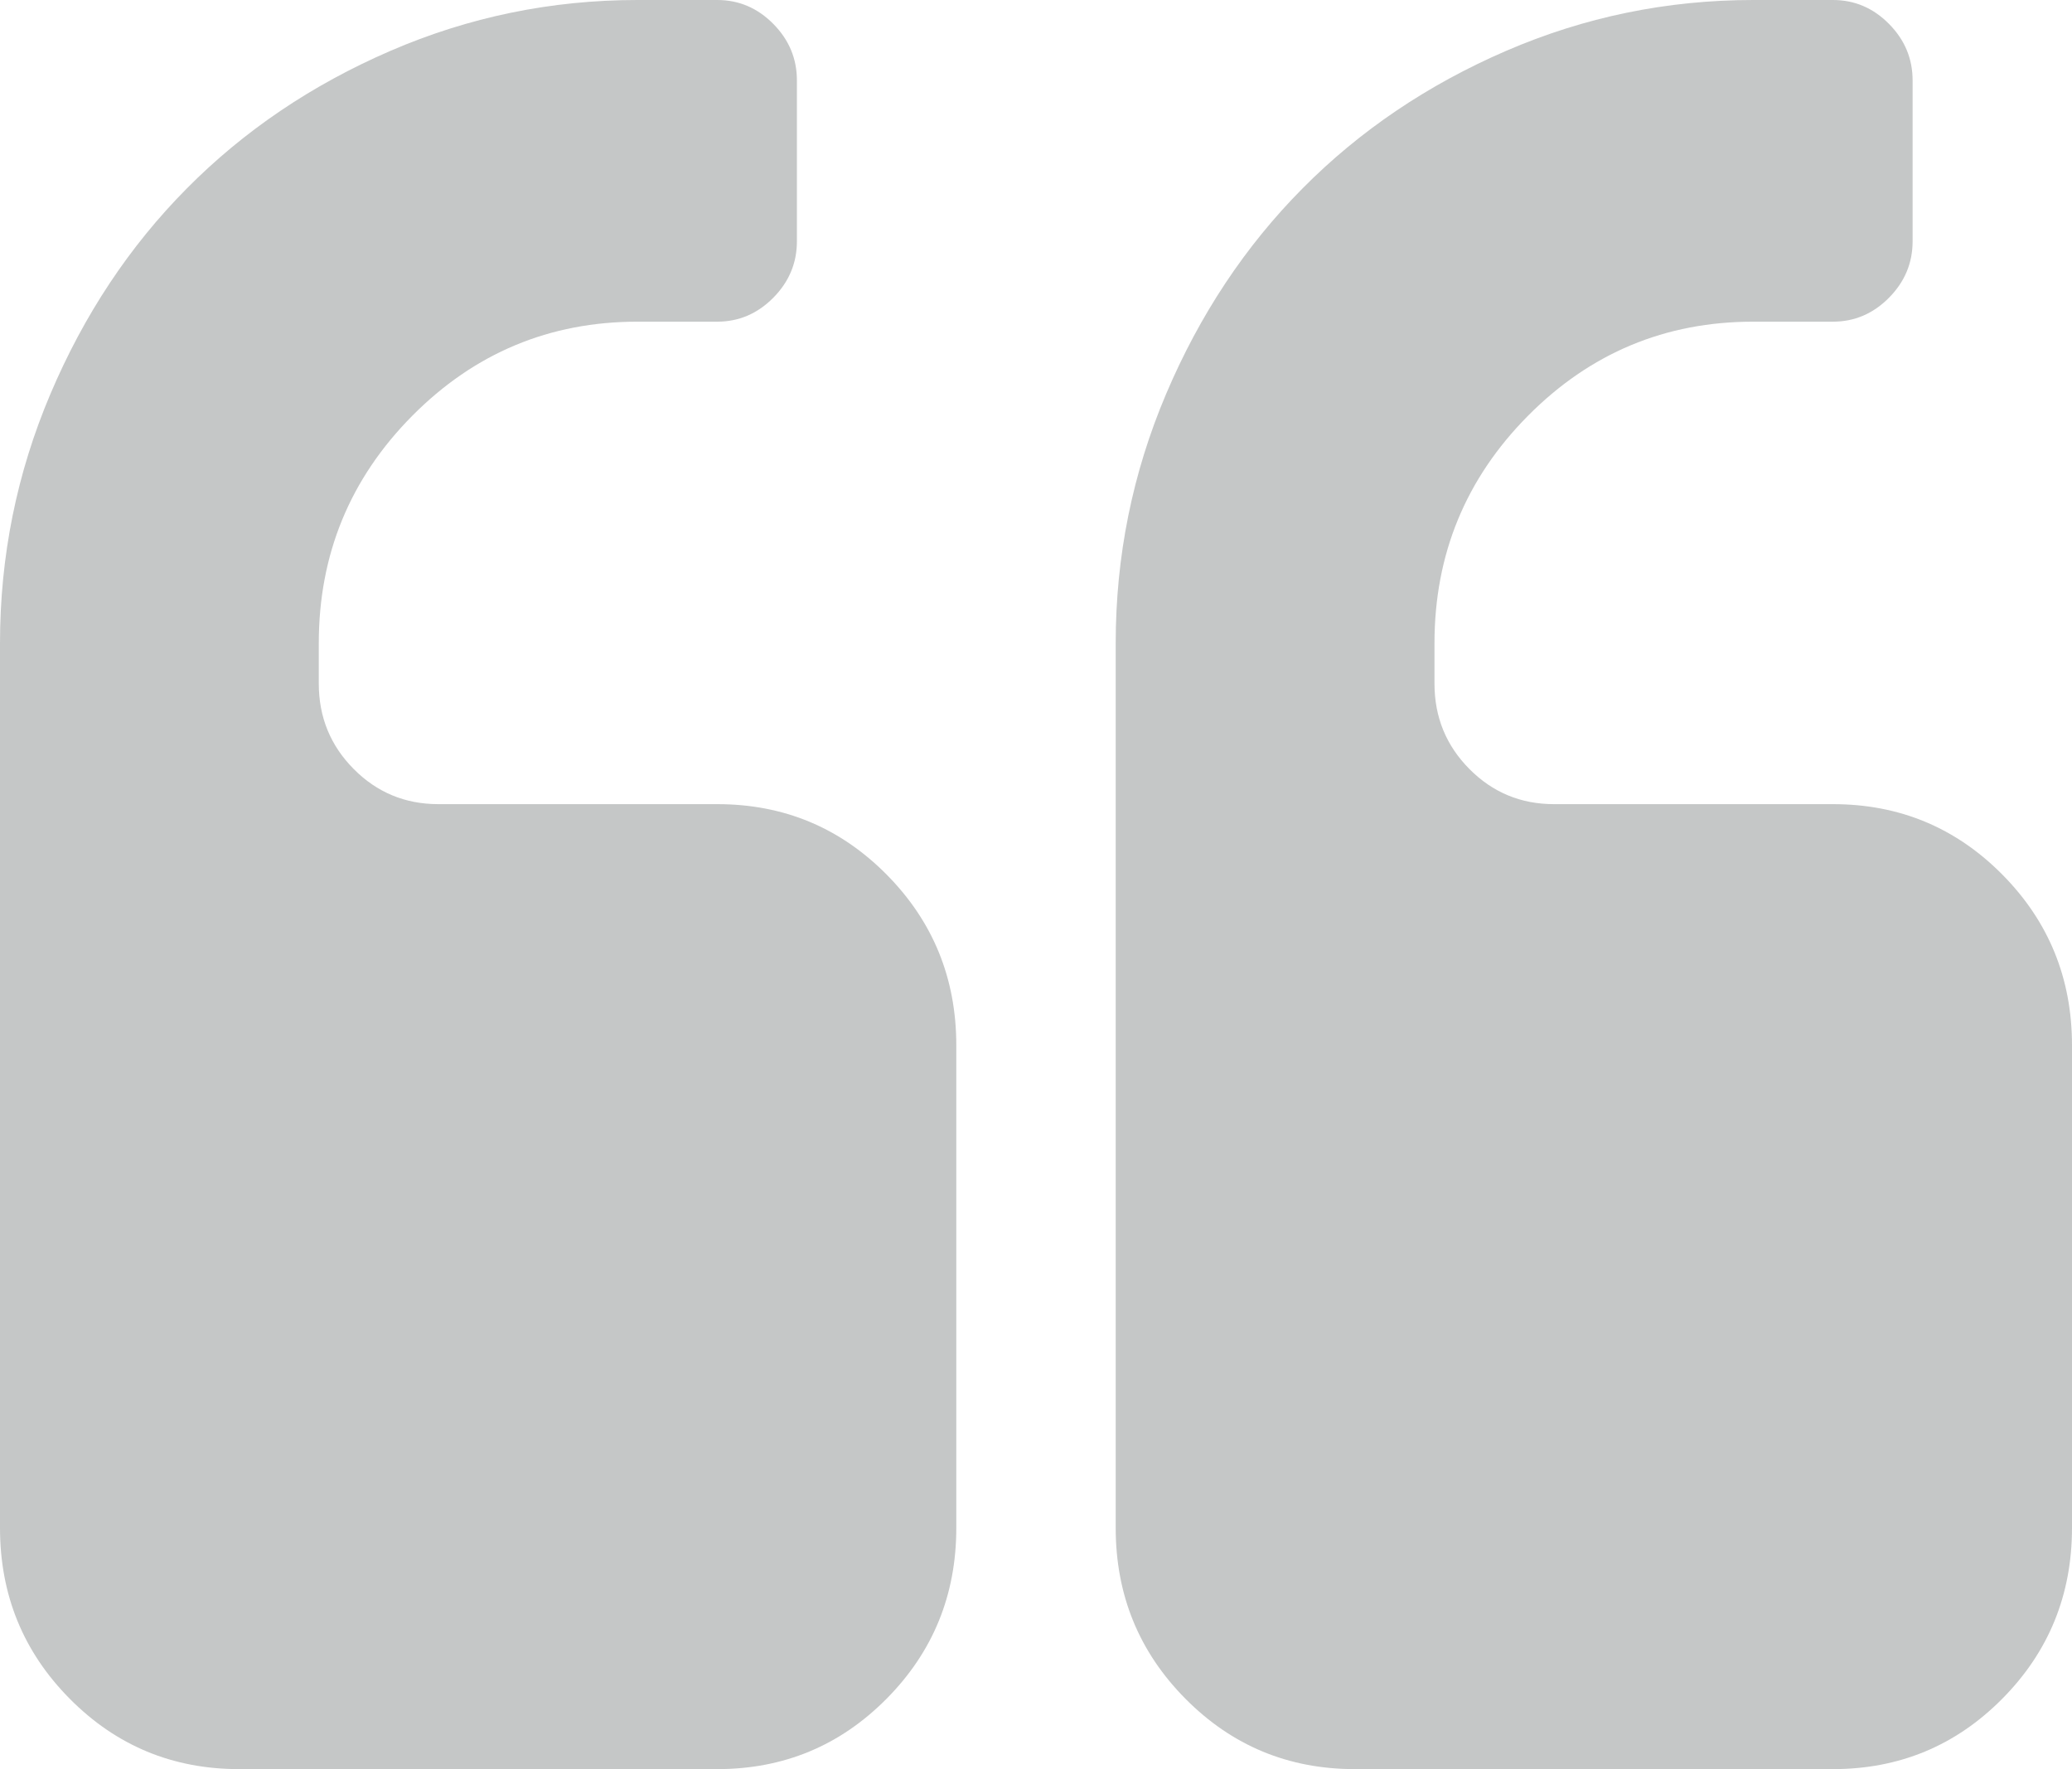 <svg xmlns="http://www.w3.org/2000/svg" width="41" height="35" viewBox="0 0 41 35" fill="none"><g clip-path="url(#clip0_2202_29033)"><path d="M18.923 20.682V30.227C18.923 31.553 18.463 32.68 17.543 33.608C16.623 34.536 15.506 35 14.192 35H4.731C3.417 35 2.3 34.536 1.38 33.608C0.46 32.68 0 31.553 0 30.227V12.727C0 11.004 0.333 9.359 0.998 7.793C1.663 6.227 2.562 4.872 3.696 3.729C4.829 2.585 6.172 1.678 7.724 1.007C9.277 0.336 10.907 0 12.615 0H14.192C14.619 0 14.989 0.157 15.301 0.472C15.613 0.787 15.769 1.16 15.769 1.591V4.773C15.769 5.204 15.613 5.576 15.301 5.891C14.989 6.206 14.619 6.364 14.192 6.364H12.615C10.874 6.364 9.388 6.985 8.156 8.228C6.924 9.471 6.308 10.971 6.308 12.727V13.523C6.308 14.186 6.538 14.749 6.998 15.213C7.458 15.677 8.016 15.909 8.673 15.909H14.192C15.506 15.909 16.623 16.373 17.543 17.301C18.463 18.229 18.923 19.356 18.923 20.682ZM41 20.682V30.227C41 31.553 40.54 32.68 39.62 33.608C38.7 34.536 37.583 35 36.269 35H26.808C25.494 35 24.377 34.536 23.457 33.608C22.537 32.68 22.077 31.553 22.077 30.227V12.727C22.077 11.004 22.41 9.359 23.075 7.793C23.74 6.227 24.639 4.872 25.773 3.729C26.906 2.585 28.249 1.678 29.801 1.007C31.354 0.336 32.984 0 34.692 0H36.269C36.696 0 37.066 0.157 37.378 0.472C37.69 0.787 37.846 1.16 37.846 1.591V4.773C37.846 5.204 37.69 5.576 37.378 5.891C37.066 6.206 36.696 6.364 36.269 6.364H34.692C32.951 6.364 31.465 6.985 30.233 8.228C29.001 9.471 28.385 10.971 28.385 12.727V13.523C28.385 14.186 28.615 14.749 29.075 15.213C29.535 15.677 30.093 15.909 30.75 15.909H36.269C37.583 15.909 38.7 16.373 39.62 17.301C40.54 18.229 41 19.356 41 20.682Z" fill="#C5C7C7"></path></g><defs><clipPath id="clip0_2202_29033"><rect width="41" height="35" fill="white"></rect></clipPath></defs></svg>